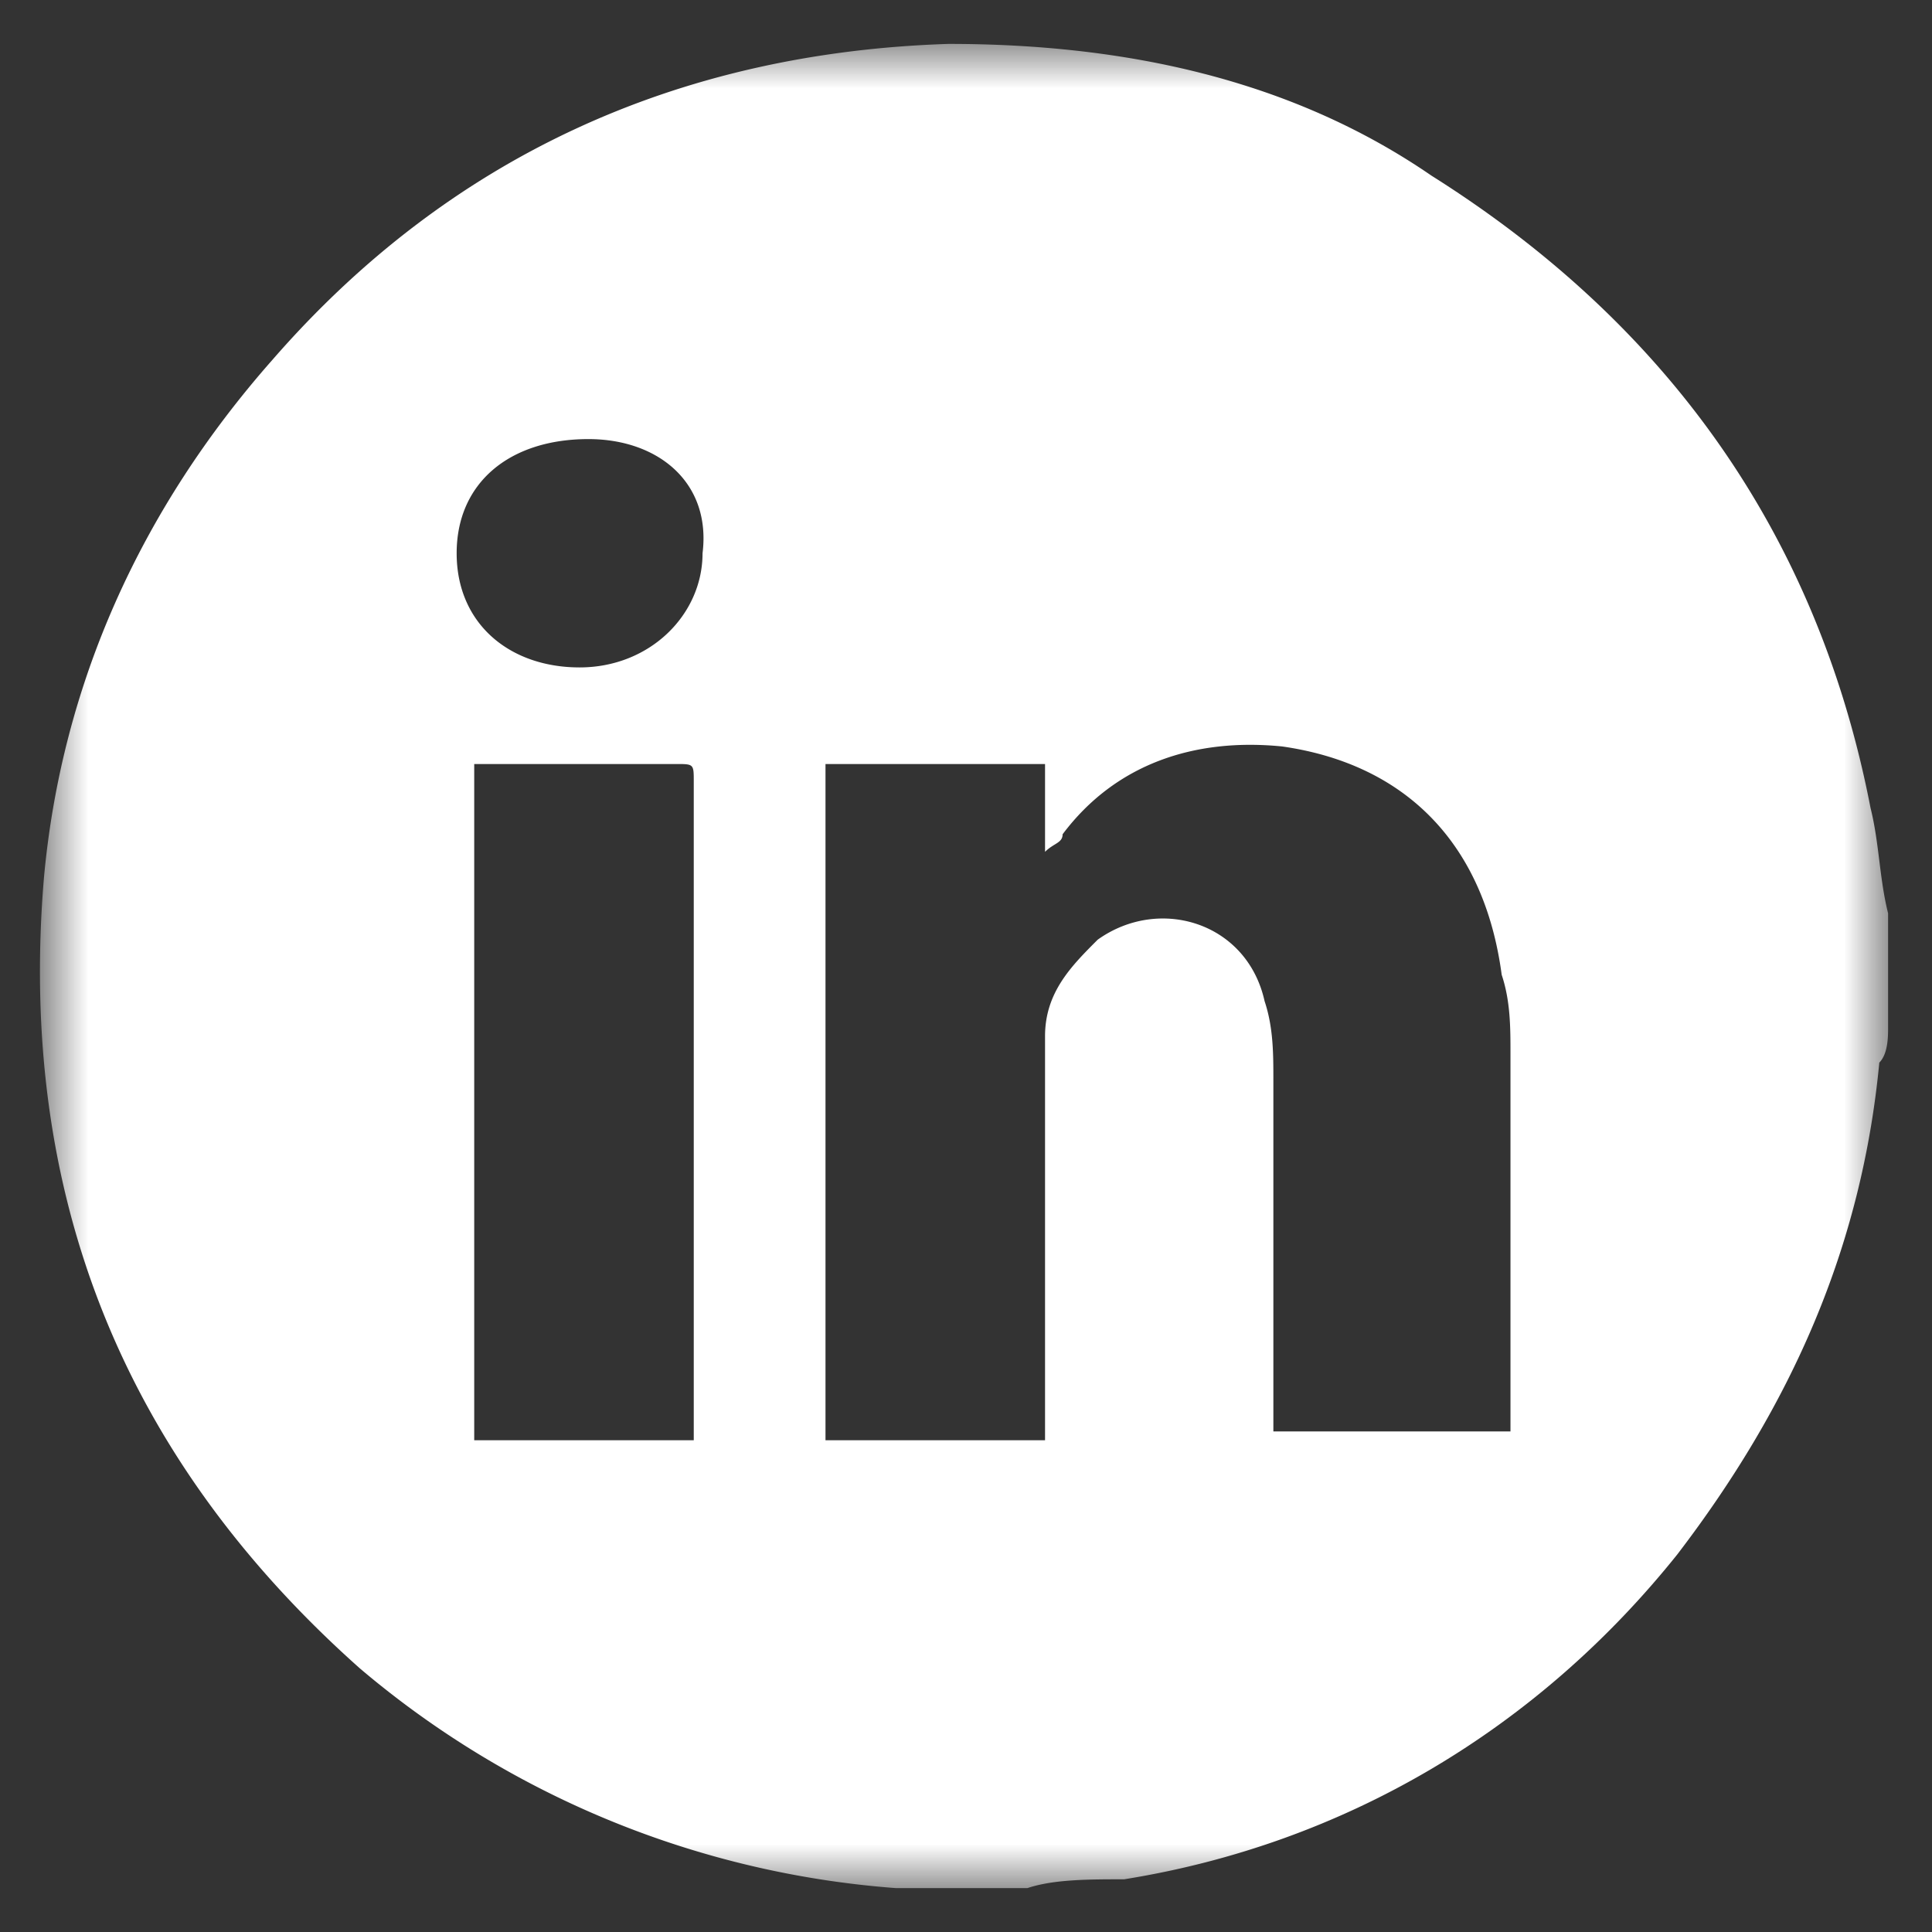 <svg xmlns="http://www.w3.org/2000/svg" viewBox="0 0 22 22"><rect x="0" y="0" width="22" height="22" fill="#333333" stroke="none"/><defs><filter id="A" filterUnits="userSpaceOnUse" x=".5" y=".5" width="21" height="21"><feColorMatrix values="1 0 0 0 0  0 1 0 0 0  0 0 1 0 0  0 0 0 1 0"/></filter></defs><mask maskUnits="userSpaceOnUse" x=".5" y=".5" width="21" height="21" id="B"><g filter="url(#A)"><path d="M.5.5h21v21H.5z" fill-rule="evenodd" fill="#fff"/></g></mask><path fill="#fff" d="M5.2 6.3c0 .8.6 1.3 1.4 1.3S8 7 8 6.3C8.1 5.5 7.5 5 6.7 5c-.9 0-1.5.5-1.5 1.3h0zm.2 2.4v7.7h2.5v-.3-6.9-.3c0-.2 0-.2-.2-.2h-2-.3 0zm11.8 7.7v-.2V12c0-.3 0-.6-.1-.9-.2-1.5-1.1-2.4-2.5-2.6-1-.1-1.9.2-2.5 1 0 .1-.1.1-.2.2v-1H9.4v7.7h2.5v-.3V13v-1.2c0-.5.3-.8.6-1.1.7-.5 1.7-.2 1.9.7.1.3.1.6.1.9v3.8.2h2.7zm-5.5 5.1h-1.3-.2A10.66 10.66 0 0 1 4.1 19C1.4 16.6.2 13.6.5 10c.2-2.2 1.1-4.2 2.6-5.9C5.1 1.8 7.7.6 10.8.5c2 0 3.9.4 5.5 1.5 2.7 1.7 4.4 4.1 5 7.2.1.4.1.8.2 1.2v1.3c0 .1 0 .3-.1.4-.2 2.1-1 3.9-2.3 5.6-1.6 2-3.8 3.3-6.3 3.7-.4 0-.8 0-1.1.1h0z" mask="url(#B)" fill-rule="evenodd"/></svg>